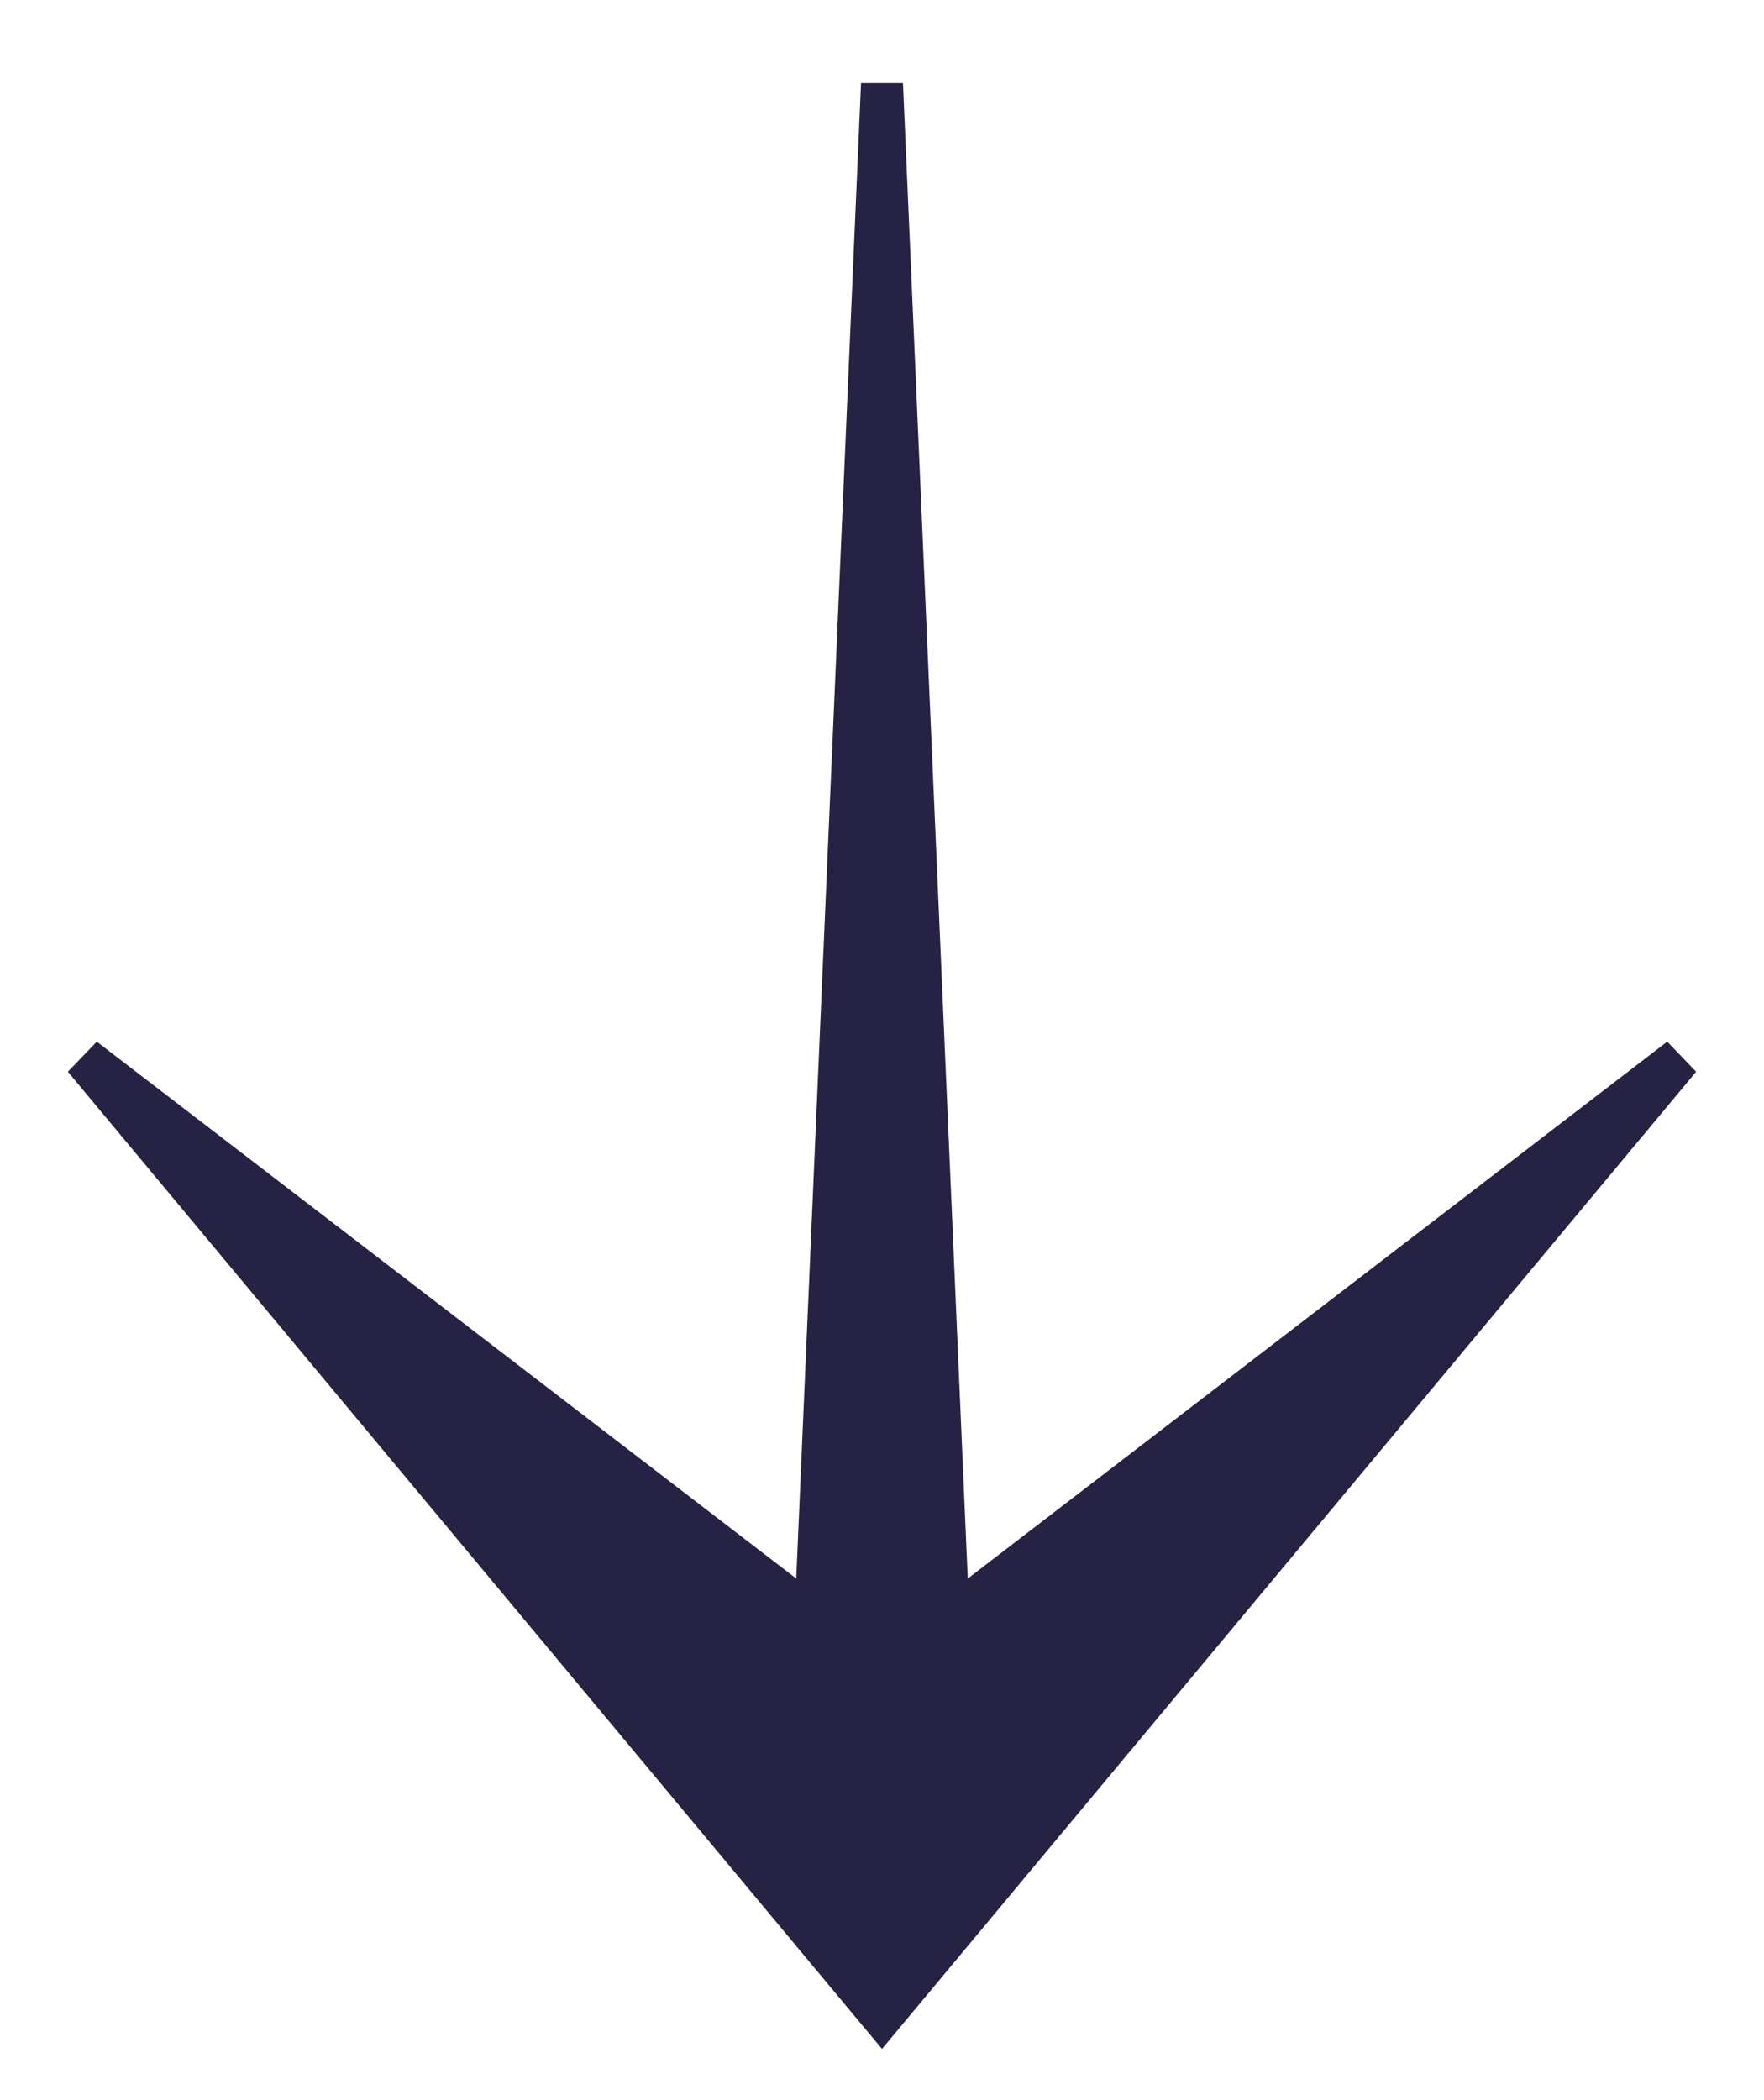 <?xml version="1.0" encoding="UTF-8"?> <svg xmlns="http://www.w3.org/2000/svg" width="21" height="25" viewBox="0 0 21 25" fill="none"> <path d="M11.292 19.282L10.5 1L9.708 19.282L1 12.598L10.5 24L20 12.598L11.292 19.282Z" fill="#262244" stroke="#262244" stroke-width="0.5"></path> </svg> 